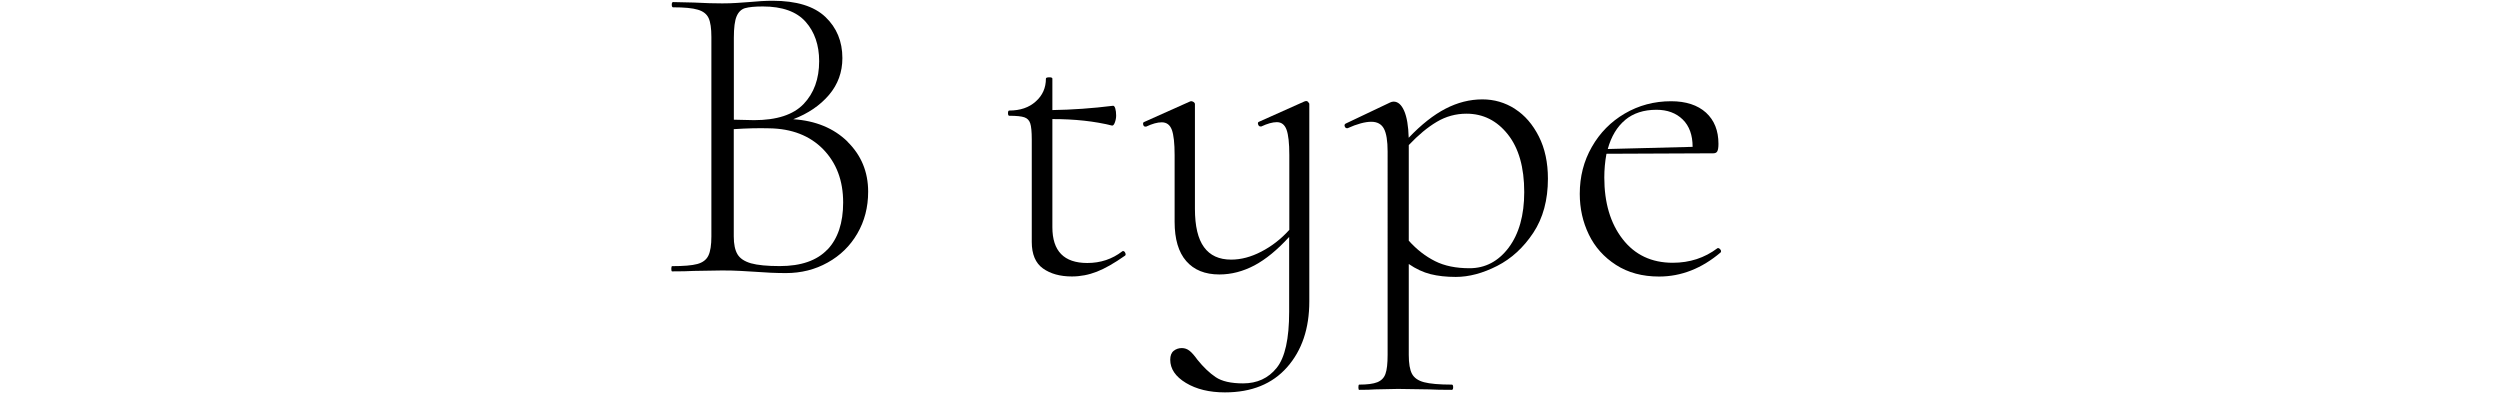 <?xml version="1.0" encoding="UTF-8"?><svg id="_イヤー_1" xmlns="http://www.w3.org/2000/svg" viewBox="0 0 325 54"><path d="M110.17,18.42c1.79,1.76,2.69,3.92,2.69,6.5,0,2.02-.47,3.83-1.4,5.43-.93,1.61-2.22,2.87-3.86,3.78-1.64,.92-3.45,1.37-5.43,1.37-1.27,0-2.61-.06-4.03-.17-.52-.04-1.14-.07-1.85-.11-.71-.04-1.51-.06-2.41-.06l-3.7,.06c-.67,.04-1.61,.06-2.8,.06-.08,0-.11-.11-.11-.34s.04-.34,.11-.34c1.49,0,2.58-.09,3.28-.28,.69-.19,1.17-.55,1.43-1.09,.26-.54,.39-1.37,.39-2.49V4.81c0-1.12-.12-1.94-.36-2.46-.24-.52-.71-.89-1.4-1.09-.69-.21-1.76-.31-3.22-.31-.11,0-.17-.11-.17-.34s.06-.34,.17-.34l2.69,.06c1.49,.08,2.72,.11,3.7,.11,.67,0,1.31-.02,1.9-.06,.6-.04,1.12-.08,1.57-.11,1.16-.11,2.18-.17,3.08-.17,3.1,0,5.38,.7,6.86,2.1,1.47,1.4,2.21,3.18,2.21,5.35,0,1.83-.58,3.42-1.74,4.79-1.16,1.36-2.71,2.42-4.65,3.16,2.91,.19,5.26,1.16,7.06,2.91ZM96.85,1.06c-.49,.15-.85,.5-1.09,1.06-.24,.56-.36,1.49-.36,2.8V15.56l2.63,.06c2.95,0,5.1-.7,6.44-2.1,1.34-1.4,2.02-3.26,2.02-5.57,0-2.09-.59-3.8-1.76-5.12s-3.03-1.99-5.57-1.99c-1.04,0-1.81,.08-2.3,.22Zm10.72,31.39c1.36-1.44,2.04-3.48,2.04-6.13,0-2.84-.87-5.14-2.6-6.92-1.74-1.77-4.08-2.68-7.03-2.72-1.38-.04-2.91,0-4.59,.11v13.94c0,1.01,.16,1.78,.48,2.32,.32,.54,.9,.93,1.76,1.18,.86,.24,2.11,.36,3.75,.36,2.76,0,4.83-.72,6.19-2.16Z"/><path d="M146.01,32.64c.11,0,.21,.08,.28,.25,.07,.17,.06,.29-.06,.36-1.38,.97-2.59,1.66-3.64,2.07-1.05,.41-2.13,.62-3.25,.62-1.53,0-2.78-.35-3.75-1.04-.97-.69-1.46-1.84-1.46-3.44v-13.33c0-1.01-.07-1.71-.2-2.1s-.38-.65-.76-.78c-.37-.13-1.03-.2-1.96-.2-.11,0-.17-.11-.17-.34s.06-.34,.17-.34c1.42,0,2.57-.39,3.44-1.18,.88-.78,1.32-1.77,1.32-2.97,0-.11,.15-.17,.45-.17,.26,0,.39,.06,.39,.17v4.09c2.54-.04,5.17-.22,7.9-.56,.11,0,.21,.12,.28,.36,.07,.24,.11,.55,.11,.92,0,.3-.06,.6-.17,.9-.11,.3-.24,.43-.39,.39-2.24-.56-4.82-.84-7.73-.84v14.06c0,3.1,1.51,4.65,4.54,4.65,1.72,0,3.23-.5,4.54-1.51l.11-.06Z"/><path d="M170.04,13.26c.11,.08,.17,.17,.17,.28v25.65c0,3.51-.96,6.36-2.88,8.54-1.92,2.18-4.62,3.28-8.09,3.28-2.02,0-3.71-.41-5.07-1.23-1.36-.82-2.04-1.83-2.04-3.02,0-.52,.15-.91,.45-1.15,.3-.24,.65-.36,1.06-.36,.37,0,.71,.12,1.01,.36,.3,.24,.63,.62,1.01,1.15,.78,.97,1.58,1.73,2.38,2.27,.8,.54,1.99,.81,3.56,.81,1.83,0,3.29-.67,4.37-2.02,1.08-1.34,1.62-3.77,1.62-7.28v-9.74c-1.53,1.68-3.03,2.91-4.51,3.7-1.48,.78-3,1.18-4.56,1.18-1.87,0-3.3-.58-4.31-1.74-1.01-1.16-1.51-2.86-1.51-5.1v-8.68c0-1.53-.12-2.62-.36-3.28-.24-.65-.68-.98-1.32-.98-.56,0-1.23,.19-2.02,.56h-.11c-.15,0-.24-.09-.28-.28-.04-.19,.02-.3,.17-.34l5.88-2.63,.17-.06c.11,0,.22,.04,.34,.11,.11,.08,.17,.17,.17,.28v13.61c0,2.24,.39,3.9,1.18,4.98,.78,1.08,1.96,1.62,3.53,1.62,1.27,0,2.58-.34,3.92-1.04,1.34-.69,2.56-1.63,3.64-2.83v-9.74c0-1.53-.12-2.62-.36-3.28-.24-.65-.66-.98-1.26-.98-.56,0-1.23,.19-2.02,.56h-.11c-.15,0-.25-.09-.31-.28-.06-.19,0-.3,.14-.34l5.88-2.63,.22-.06c.07,0,.17,.04,.28,.11Z"/><path d="M196.94,14.16c1.29,.82,2.32,2.02,3.11,3.58s1.18,3.4,1.18,5.49c0,2.76-.63,5.11-1.9,7.03-1.27,1.92-2.84,3.36-4.7,4.31s-3.66,1.43-5.38,1.43c-1.23,0-2.32-.12-3.28-.36-.95-.24-1.9-.68-2.83-1.32v11.82c0,1.12,.14,1.94,.42,2.46,.28,.52,.8,.89,1.57,1.09,.76,.2,1.97,.31,3.61,.31,.11,0,.17,.11,.17,.34s-.06,.34-.17,.34c-1.27,0-2.26-.02-2.97-.06l-4.03-.06-2.97,.06c-.49,.04-1.18,.06-2.07,.06-.08,0-.11-.11-.11-.34s.04-.34,.11-.34c1.04,0,1.83-.1,2.35-.31,.52-.21,.88-.57,1.06-1.09,.19-.52,.28-1.34,.28-2.46V19.7c0-1.38-.16-2.37-.48-2.97-.32-.6-.87-.9-1.65-.9s-1.85,.28-3.08,.84h-.06c-.15,0-.25-.08-.31-.25-.06-.17,0-.29,.14-.36l5.77-2.74c.15-.07,.3-.11,.45-.11,.56,0,1.02,.4,1.37,1.2,.35,.8,.55,1.97,.59,3.5,1.64-1.72,3.24-2.98,4.79-3.78,1.55-.8,3.14-1.21,4.79-1.21,1.53,0,2.94,.41,4.23,1.23Zm-.81,18.03c1.34-1.79,2.02-4.2,2.02-7.22,0-3.21-.71-5.71-2.13-7.5-1.42-1.79-3.21-2.69-5.38-2.69-1.38,0-2.67,.35-3.86,1.06-1.2,.71-2.41,1.72-3.64,3.02v12.43c1.04,1.16,2.18,2.04,3.42,2.66,1.23,.62,2.72,.92,4.48,.92,2.05,0,3.75-.9,5.1-2.69Z"/><path d="M223.35,32.25c.11,0,.21,.07,.31,.2,.09,.13,.1,.25,.03,.36-2.46,2.09-5.13,3.14-8.01,3.14-2.17,0-4.03-.5-5.6-1.51-1.57-1.01-2.74-2.32-3.53-3.95s-1.18-3.39-1.18-5.29c0-2.24,.52-4.27,1.57-6.1,1.04-1.83,2.47-3.28,4.28-4.34,1.81-1.06,3.82-1.6,6.02-1.6,1.94,0,3.45,.5,4.54,1.48,1.08,.99,1.62,2.34,1.62,4.06,0,.45-.05,.77-.14,.95-.09,.19-.27,.28-.53,.28l-13.89,.06c-.19,1.04-.28,2.07-.28,3.08,0,3.29,.79,5.96,2.38,8.01,1.59,2.05,3.76,3.08,6.52,3.08,2.2,0,4.14-.63,5.82-1.9h.06Zm-12.07-16.66c-1.06,.88-1.82,2.14-2.27,3.78l11.03-.28c0-1.53-.43-2.72-1.29-3.56-.86-.84-2-1.26-3.42-1.26-1.64,0-3,.44-4.06,1.32Z"/></svg>
